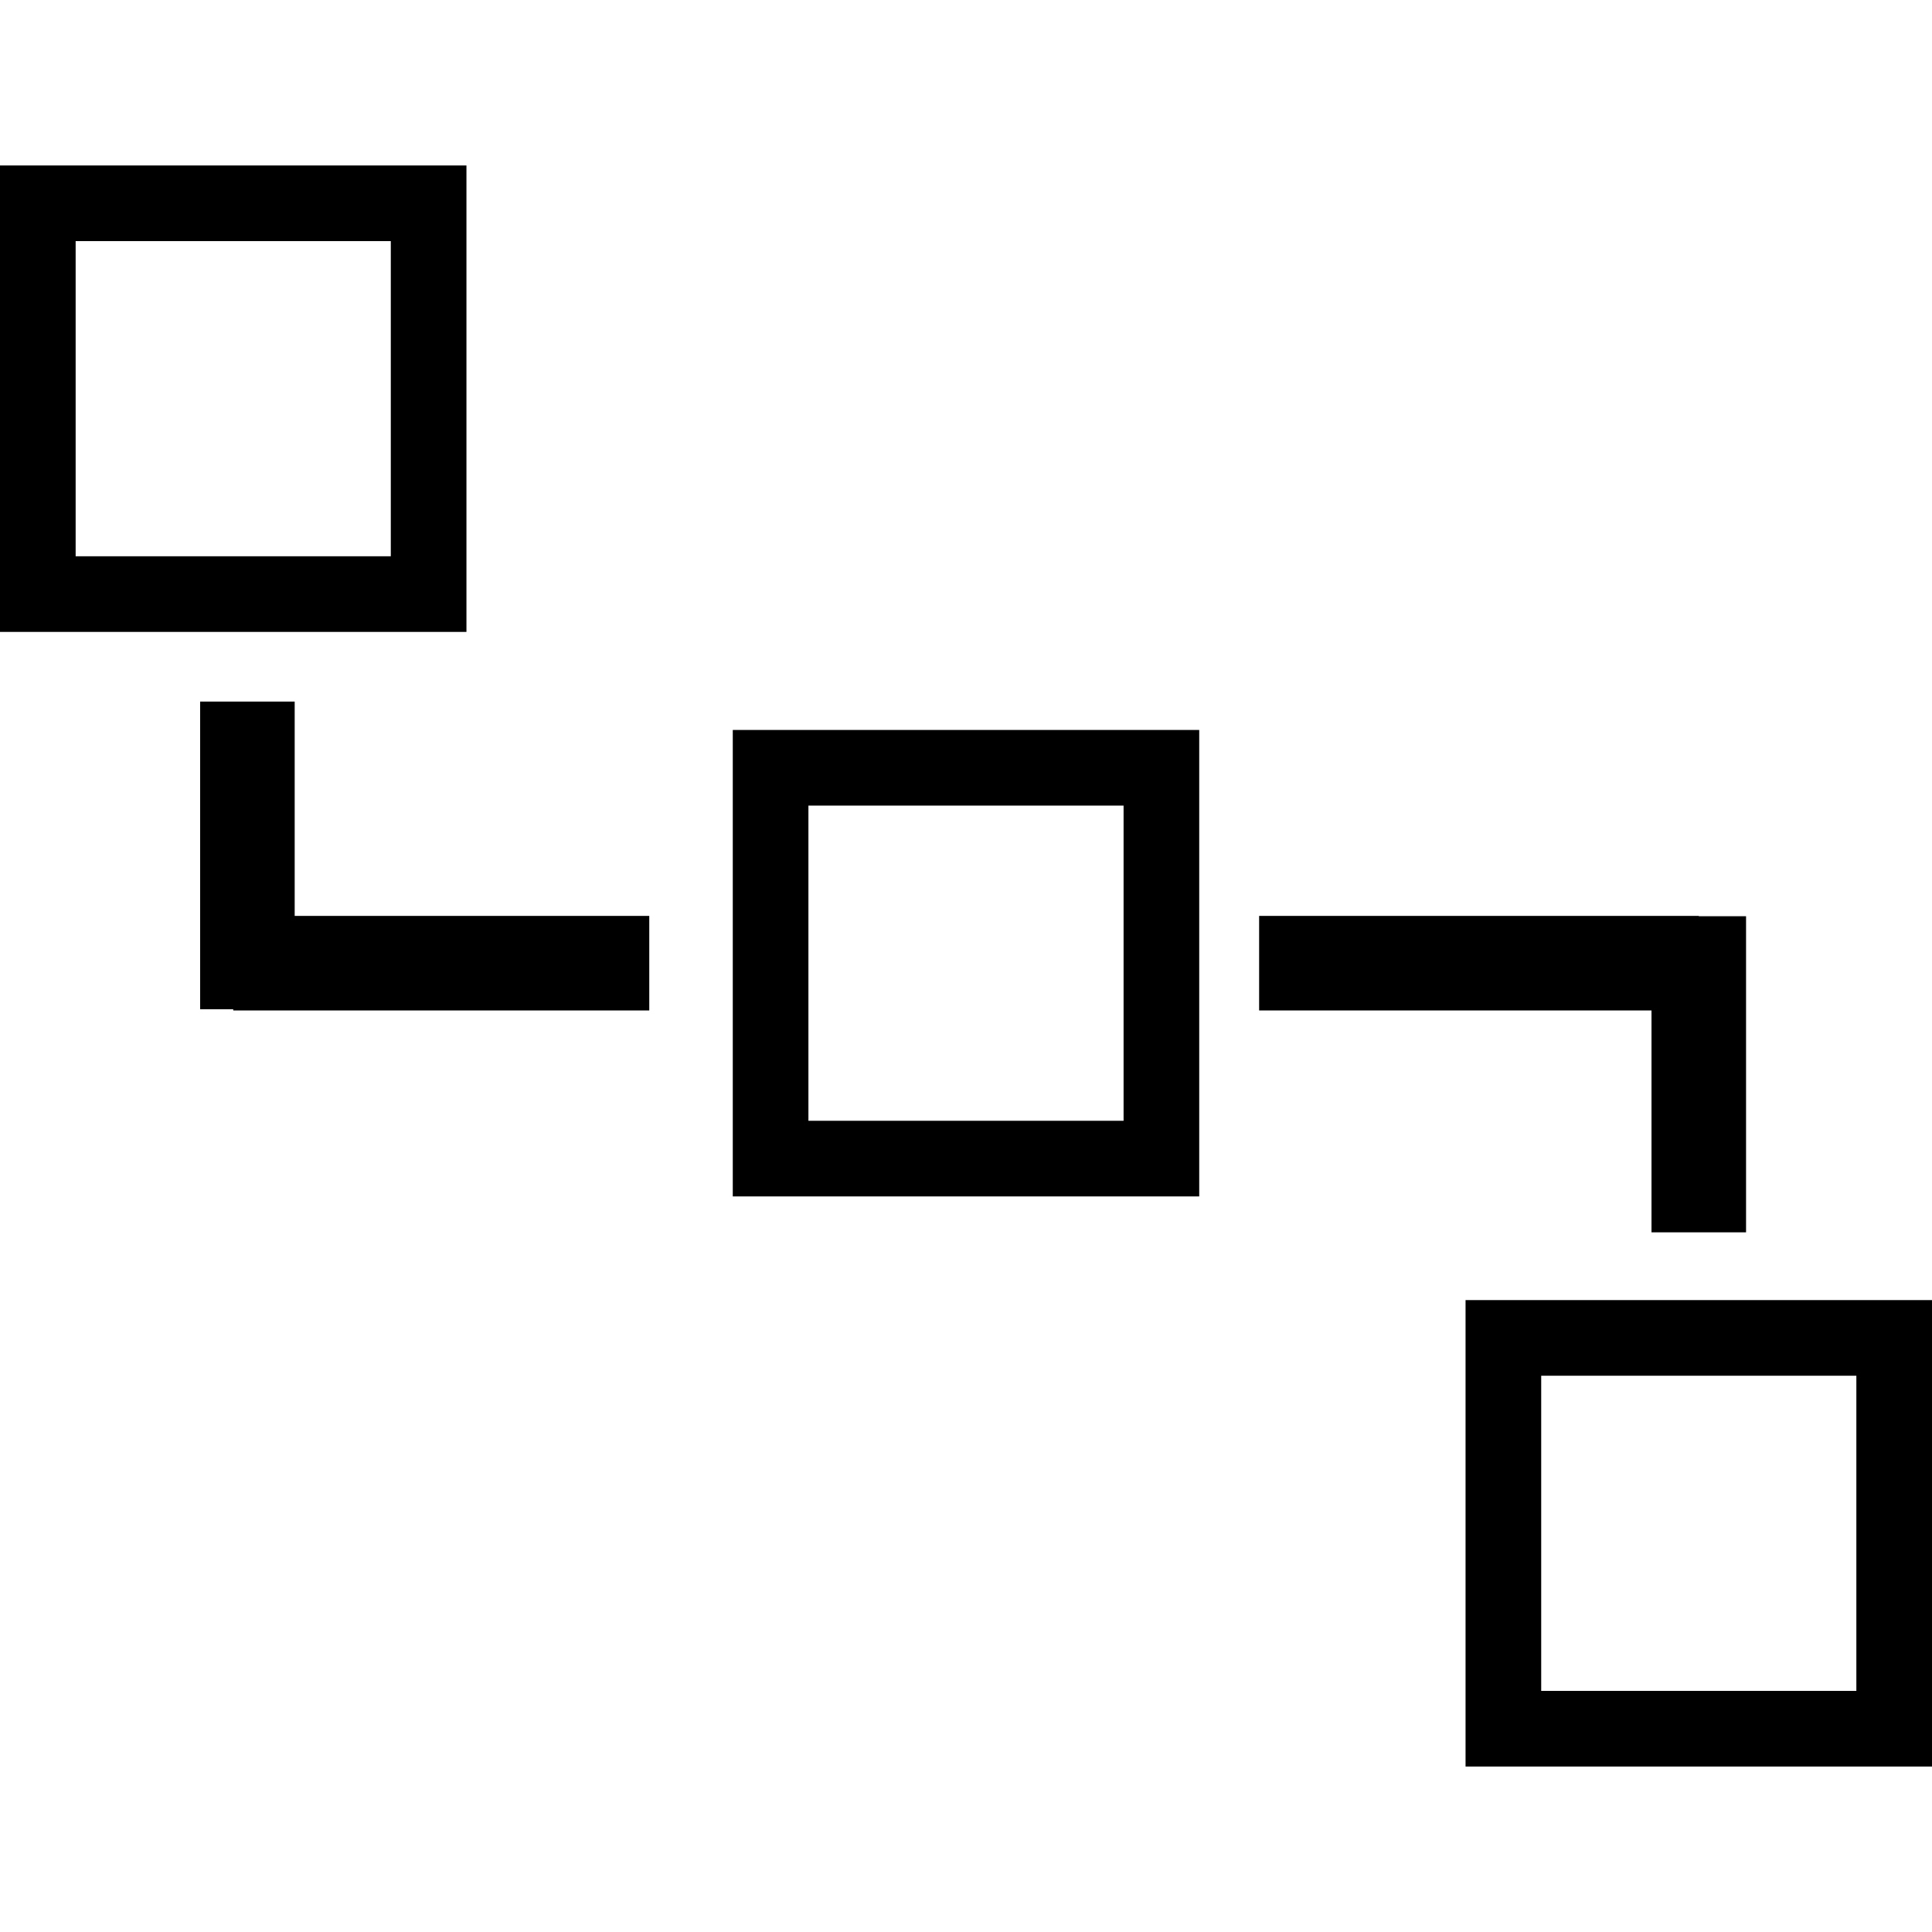 <?xml version="1.0" encoding="iso-8859-1"?>
<!-- Uploaded to: SVG Repo, www.svgrepo.com, Generator: SVG Repo Mixer Tools -->
<!DOCTYPE svg PUBLIC "-//W3C//DTD SVG 1.1//EN" "http://www.w3.org/Graphics/SVG/1.1/DTD/svg11.dtd">
<svg fill="#000000" version="1.1" id="Capa_1" xmlns="http://www.w3.org/2000/svg" xmlns:xlink="http://www.w3.org/1999/xlink" 
	 width="800px" height="800px" viewBox="0 0 102.166 102.166"
	 xml:space="preserve">
<g>
	<path d="M24.666,8.75H0v24.666h24.666V8.75z M20.666,29.416H4V12.75h16.666V29.416z M77.5,68.75v24.666h24.666V68.75H77.5z
		 M98.166,89.416H81.5V72.75h16.666V89.416z M38.75,63.268h24.666V38.601H38.75V63.268z M42.75,42.601h16.666v16.667H42.75V42.601z
		 M15.583,48.434h18.751v5h-22v-0.064h-1.751V37.1h5V48.434z M87.333,53.434H66.584v-5h23.25v0.017h2.499v16.716h-5V53.434z"/>
</g>
</svg>